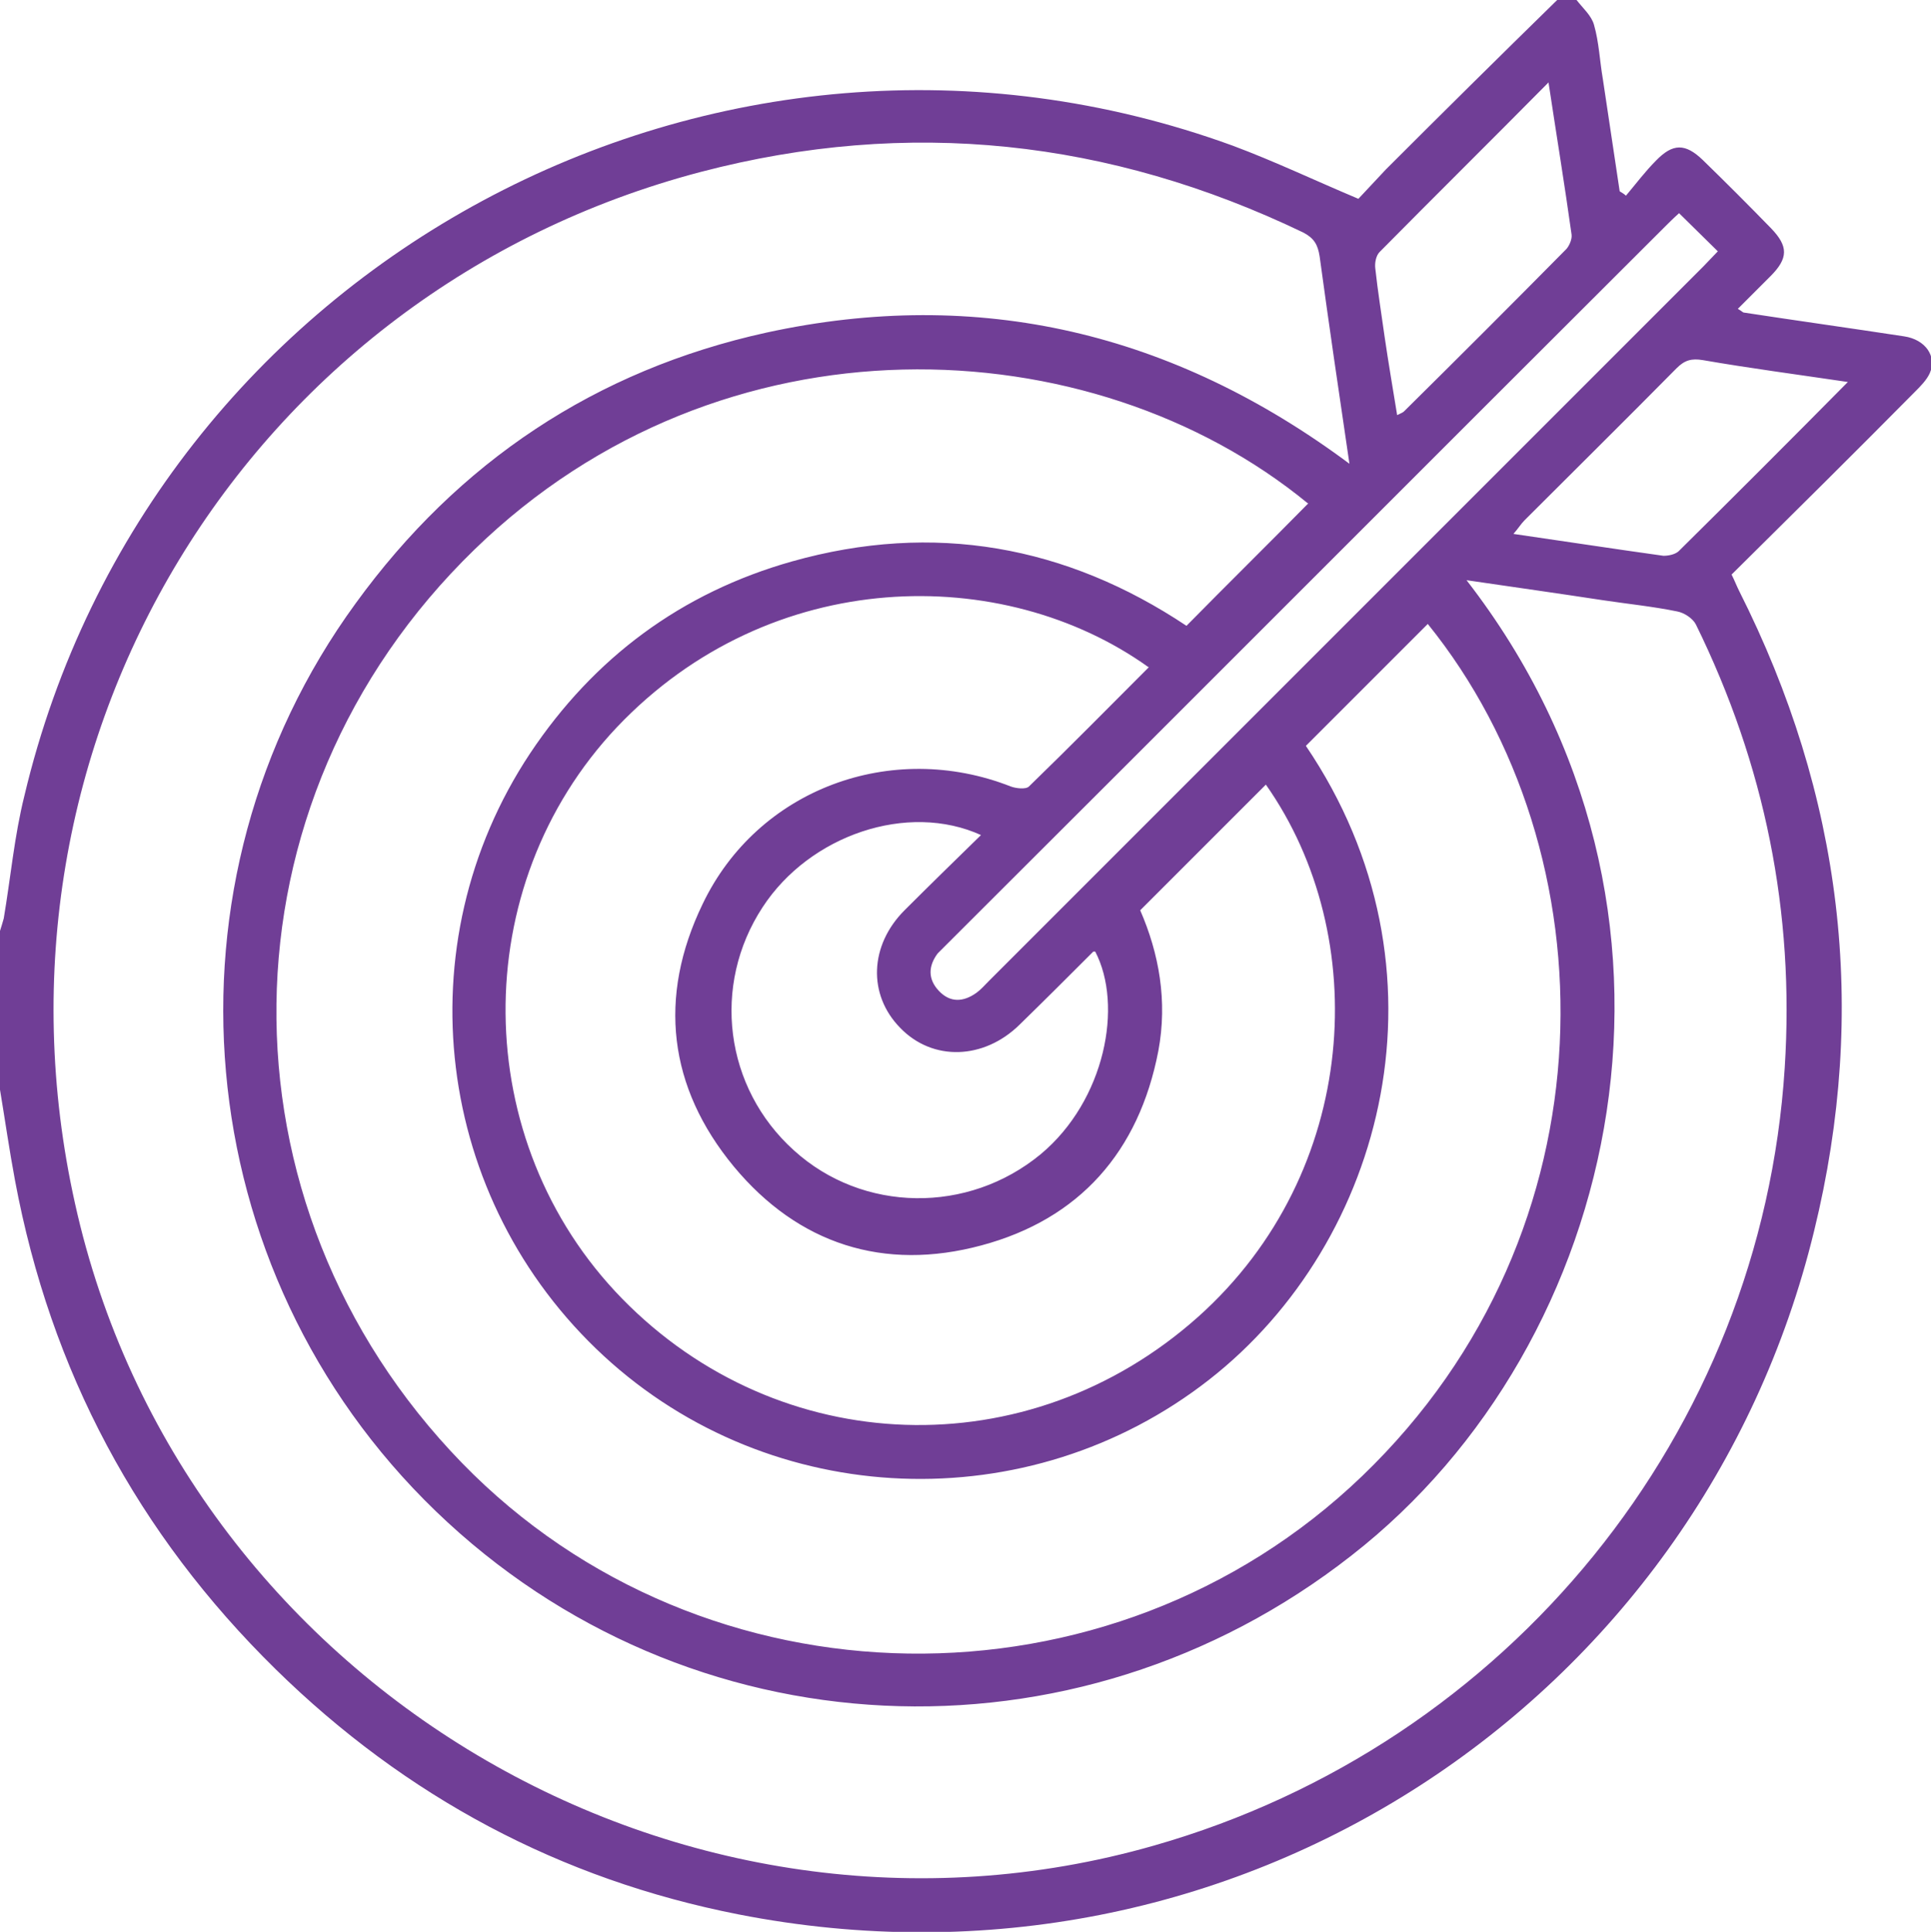 <?xml version="1.0" encoding="UTF-8"?><svg id="a" xmlns="http://www.w3.org/2000/svg" viewBox="0 0 30.89 30.9"><defs><style>.b{fill:#703e96;}</style></defs><path class="b" d="M24.92,0h.3c.1,.13,.24,.25,.28,.4,.08,.28,.09,.57,.14,.86,.09,.6,.18,1.2,.27,1.8,.03,.02,.07,.04,.1,.07,.16-.19,.31-.39,.48-.56,.27-.28,.47-.28,.75-.01,.37,.36,.73,.72,1.09,1.09,.28,.29,.28,.48-.01,.77-.17,.17-.34,.34-.52,.52,.07,.04,.08,.06,.1,.06,.85,.13,1.71,.25,2.56,.38,.34,.05,.53,.32,.41,.59-.05,.11-.15,.21-.24,.3-.97,.98-1.95,1.95-2.93,2.92,.05,.1,.08,.18,.12,.26,1.65,3.27,2.07,6.69,1.2,10.24-1.83,7.53-9.26,12.49-17.21,10.93-2.85-.56-5.32-1.88-7.4-3.92C2.2,24.53,.81,21.93,.24,18.88c-.09-.48-.16-.97-.24-1.45v-2.54c.02-.06,.04-.13,.06-.2,.11-.65,.17-1.32,.33-1.96C2.41,4.21,11.48-.67,19.72,2.33c.67,.25,1.32,.56,2.01,.85,.14-.15,.29-.31,.44-.47,.91-.91,1.82-1.81,2.74-2.71m-3.32,7.44c-.17-1.15-.33-2.24-.48-3.34-.03-.19-.09-.29-.26-.38-3.1-1.49-6.32-1.84-9.64-.97C3.94,4.66-.44,11.89,1.2,19.25c1.7,7.68,9.71,12.43,17.26,10.27,5.68-1.62,9.72-6.61,10.09-12.44,.16-2.49-.32-4.85-1.42-7.09-.05-.1-.19-.19-.3-.21-.39-.08-.79-.12-1.19-.18-.72-.11-1.43-.21-2.18-.32,4.08,5.26,2.51,12.21-1.84,15.6-4.43,3.47-10.63,3.17-14.65-.71-3.98-3.84-4.54-10.05-1.28-14.52,1.64-2.26,3.84-3.73,6.57-4.33,3.4-.74,6.51,0,9.33,2.1Zm-.67,.61c-3.46-2.84-9.37-3.11-13.33,.74-4.16,4.04-4.22,10.47-.2,14.61,3.87,3.98,10.37,4.08,14.4,.21,4.08-3.92,4-9.98,1.05-13.63-.65,.65-1.3,1.3-1.95,1.95,2.42,3.57,1.28,7.93-1.55,10.14-2.88,2.25-7,2.09-9.68-.38-2.71-2.5-3.21-6.58-1.18-9.64,1.02-1.53,2.42-2.57,4.19-3.07,2.27-.64,4.39-.25,6.31,1.03,.66-.67,1.31-1.31,1.95-1.96Zm-2.55,2.62c-2.32-1.66-6.04-1.63-8.5,.96-2.41,2.55-2.37,6.63,.08,9.14,2.51,2.57,6.5,2.72,9.22,.29,2.58-2.31,2.79-6.08,1.08-8.51-.66,.66-1.33,1.33-2.01,2.01,.3,.69,.44,1.45,.29,2.25-.31,1.61-1.26,2.69-2.83,3.11-1.56,.42-2.93-.02-3.96-1.26-1.05-1.27-1.22-2.71-.5-4.2,.88-1.84,3.02-2.63,4.93-1.88,.08,.03,.24,.05,.29,0,.65-.63,1.28-1.27,1.92-1.91Zm-2.67,2.69c-1.18-.54-2.75,0-3.5,1.15-.82,1.25-.61,2.89,.5,3.89,1.1,1,2.79,1.02,3.95,.06,1.03-.86,1.32-2.38,.87-3.24,0,0-.02,0-.03,0-.39,.39-.78,.78-1.18,1.17-.57,.56-1.39,.59-1.91,.05-.52-.53-.49-1.32,.07-1.88,.4-.4,.8-.79,1.23-1.21ZM26.86,3.41c-.09,.08-.16,.15-.23,.22-3.83,3.82-7.65,7.65-11.48,11.47-.05,.05-.1,.1-.15,.15-.15,.2-.16,.41,.02,.6,.18,.19,.39,.18,.6,.03,.07-.05,.13-.12,.2-.19,3.81-3.81,7.62-7.62,11.43-11.43,.08-.08,.15-.16,.23-.24-.21-.21-.41-.4-.62-.61Zm-2.09-2.09c-.93,.94-1.82,1.82-2.7,2.71-.06,.06-.08,.18-.07,.26,.04,.37,.1,.74,.15,1.1,.06,.41,.13,.82,.2,1.25,.06-.03,.09-.04,.11-.06,.87-.86,1.74-1.73,2.6-2.6,.05-.06,.09-.16,.08-.23-.11-.79-.24-1.58-.37-2.44Zm4.79,4.79c-.81-.12-1.57-.22-2.32-.35-.18-.03-.29,0-.42,.13-.8,.81-1.62,1.62-2.43,2.43-.06,.06-.1,.13-.18,.22,.83,.12,1.61,.24,2.4,.35,.08,0,.18-.02,.24-.07,.89-.88,1.78-1.77,2.71-2.71Z"/></svg>